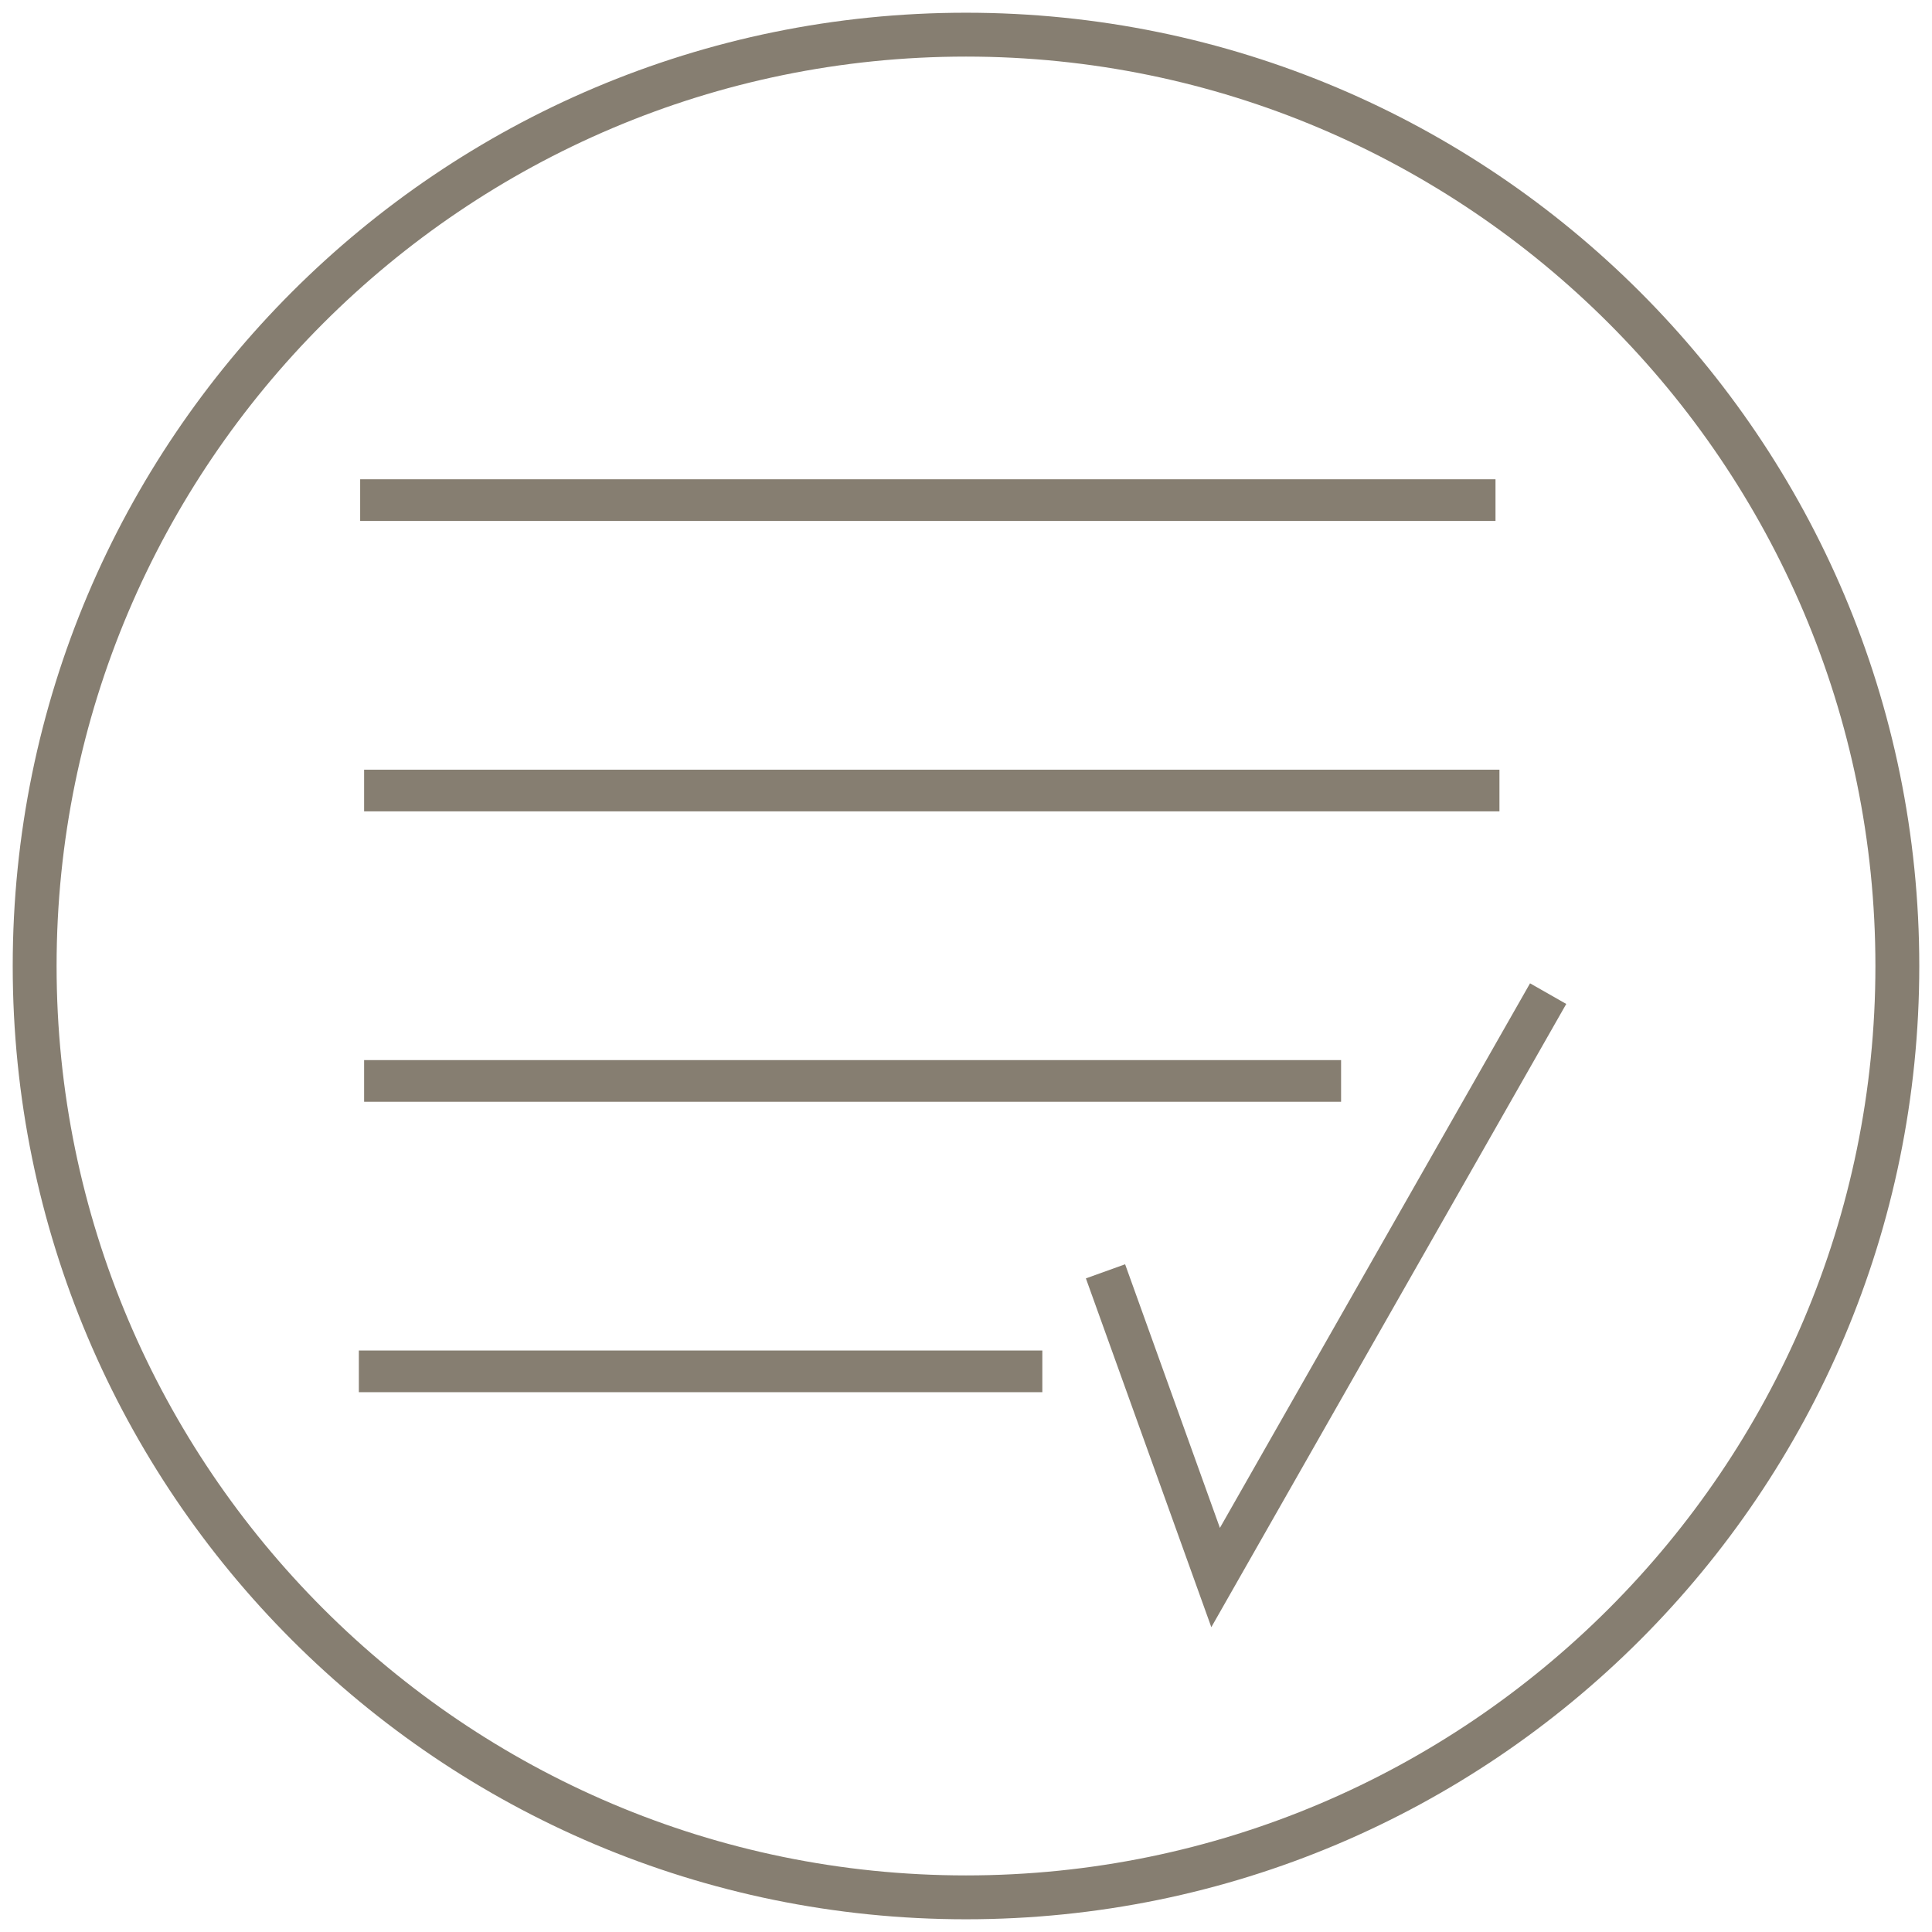 <?xml version="1.0" encoding="UTF-8"?>
<svg id="Lag_1" data-name="Lag 1" xmlns="http://www.w3.org/2000/svg" width="15.54mm" height="15.54mm" viewBox="0 0 44.04 44.04">
  <path d="M22.02,1.29c11.43,0,20.73,9.3,20.73,20.73s-9.3,20.73-20.73,20.73S1.29,33.45,1.29,22.02,10.59,1.29,22.02,1.29M22.02.29C10.02.29.29,10.02.29,22.02s9.73,21.73,21.73,21.73,21.73-9.73,21.73-21.73S34.02.29,22.02.29h0Z" fill="#867e71"/>
  <line x1="8.21" y1="11.4" x2="34.09" y2="11.4" fill="none" stroke="#867e71" stroke-miterlimit="10" stroke-width=".95"/>
  <line x1="8.3" y1="18.02" x2="34.18" y2="18.02" fill="none" stroke="#867e71" stroke-miterlimit="10" stroke-width=".95"/>
  <line x1="8.3" y1="24.64" x2="30.57" y2="24.64" fill="none" stroke="#867e71" stroke-miterlimit="10" stroke-width=".95"/>
  <line x1="8.18" y1="31.26" x2="23.76" y2="31.26" fill="none" stroke="#867e71" stroke-miterlimit="10" stroke-width=".95"/>
  <polyline points="25.2 28.98 27.71 35.96 35.29 22.65" fill="none" stroke="#867e71" stroke-miterlimit="10" stroke-width=".95"/>
</svg>